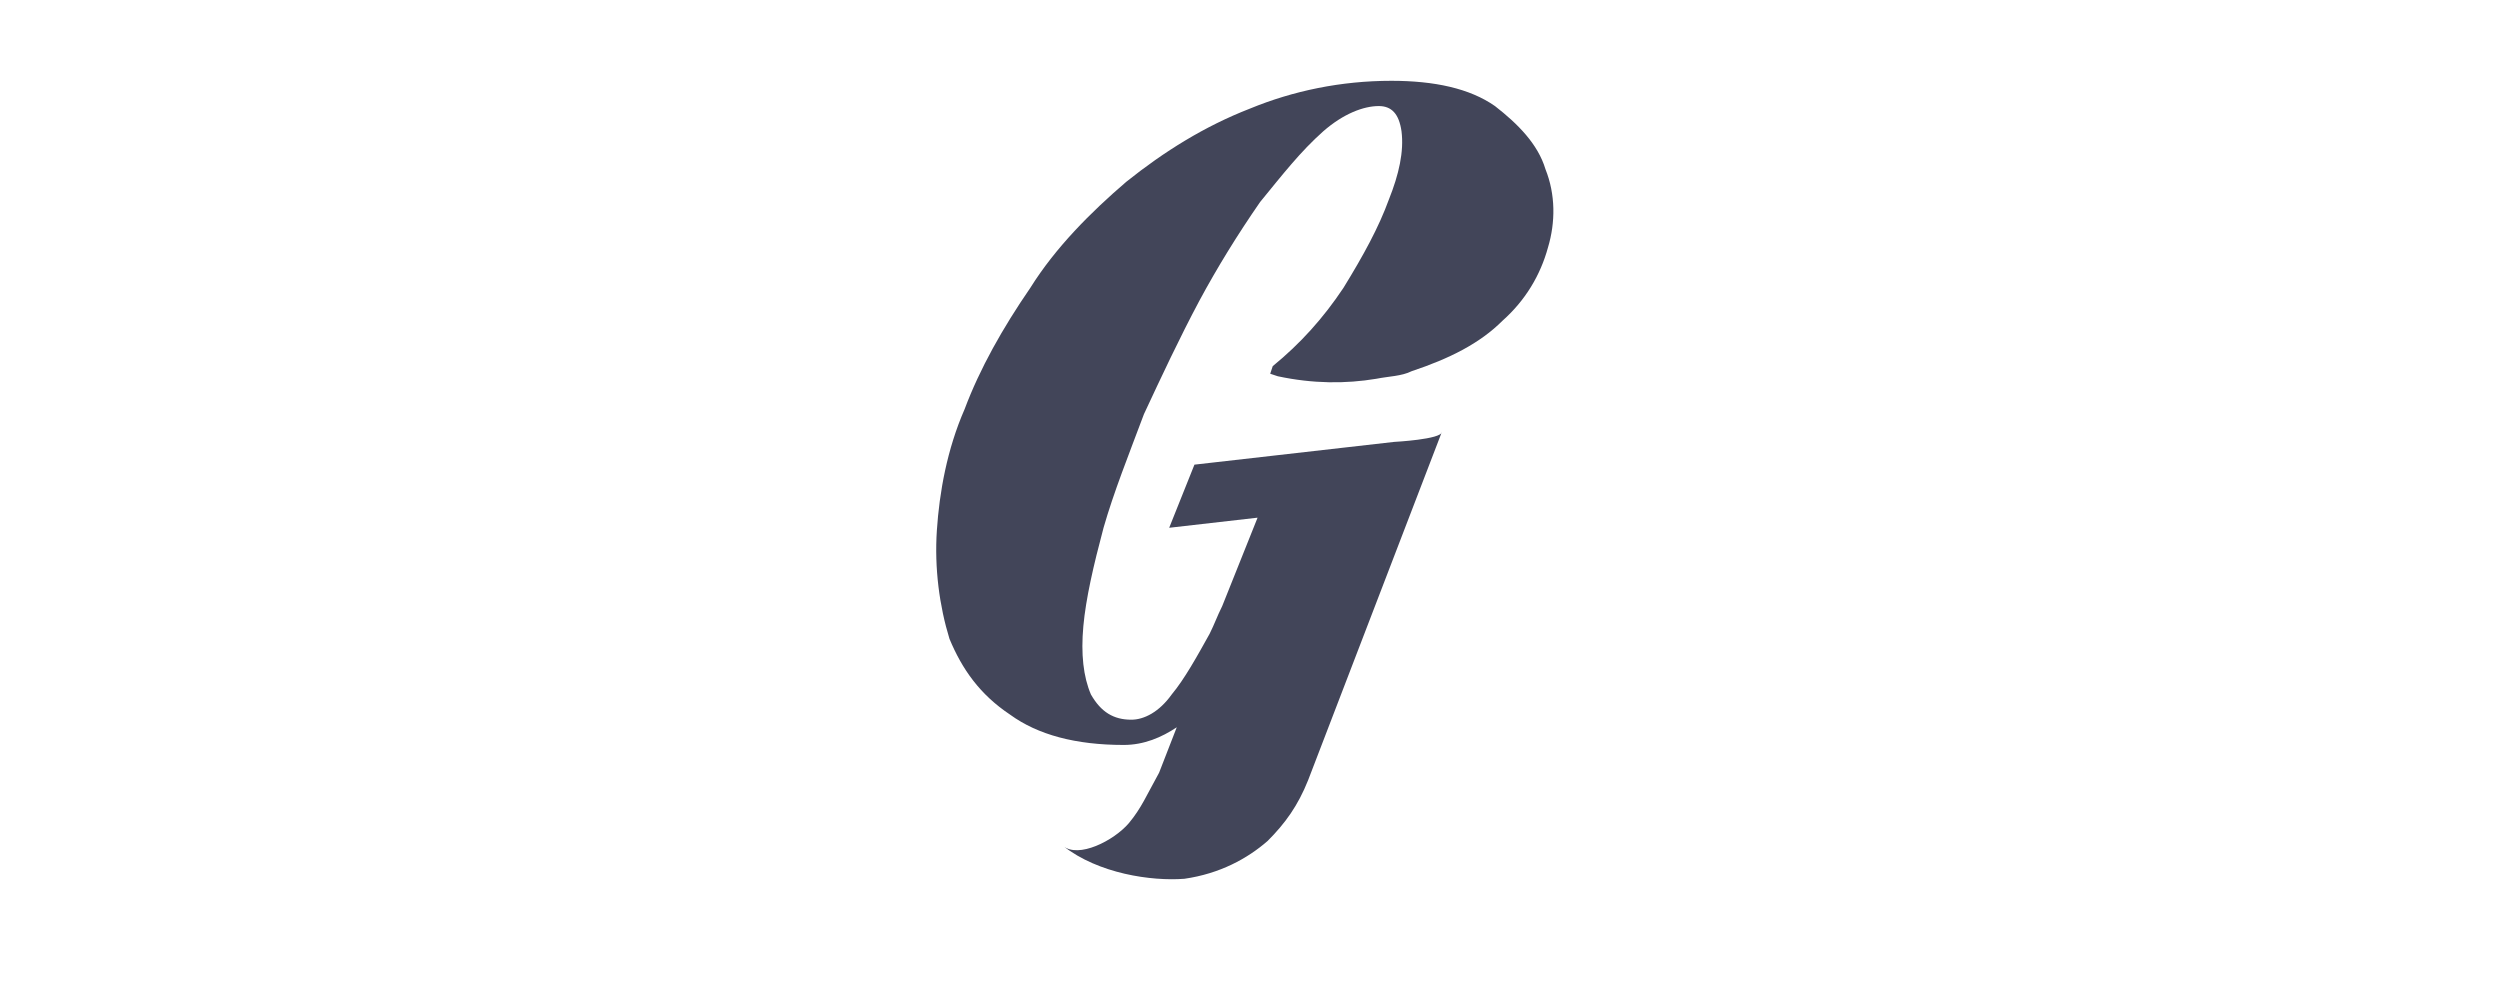 <?xml version="1.0" encoding="utf-8"?>
<!-- Generator: Adobe Illustrator 21.0.0, SVG Export Plug-In . SVG Version: 6.00 Build 0)  -->
<svg version="1.1" id="Слой_1" xmlns="http://www.w3.org/2000/svg" xmlns:xlink="http://www.w3.org/1999/xlink" x="0px" y="0px"
	 viewBox="0 0 99 39" style="enable-background:new 0 0 99 39;" xml:space="preserve">
<style type="text/css">
	.st0{fill:#424559;}
</style>
<path class="st0" d="M55.2,17.5l-7.9,0.9l-1,2.5l3.5-0.4L48.4,24c-0.2,0.4-0.3,0.7-0.5,1.1c-0.5,0.9-1,1.8-1.5,2.4
	c-0.5,0.7-1.1,1-1.6,1c-0.7,0-1.2-0.3-1.6-1c-0.3-0.7-0.4-1.6-0.3-2.7c0.1-1.1,0.4-2.4,0.8-3.9c0.4-1.4,1-2.9,1.6-4.5
	c0.7-1.5,1.4-3,2.2-4.5c0.7-1.3,1.5-2.6,2.4-3.9c0.9-1.1,1.6-2,2.5-2.8c0.8-0.7,1.6-1,2.2-1c0.5,0,0.8,0.3,0.9,1
	C55.6,6,55.4,6.9,55,7.9c-0.4,1.1-1,2.2-1.8,3.5c-0.8,1.2-1.7,2.2-2.8,3.1l-0.1,0.3l0.3,0.1c1.4,0.3,2.7,0.3,3.9,0.1
	c0.5-0.1,1-0.1,1.4-0.3c1.5-0.5,2.7-1.1,3.6-2c0.9-0.8,1.5-1.8,1.8-2.9c0.3-1,0.3-2.1-0.1-3.1c-0.3-1-1.1-1.8-2-2.5
	c-1-0.7-2.4-1-4.1-1c-2,0-3.9,0.4-5.6,1.1C47.7,5,46.1,6,44.6,7.2c-1.4,1.2-2.8,2.6-3.8,4.2c-1.1,1.6-2,3.2-2.6,4.8
	c-0.7,1.6-1,3.3-1.1,4.8s0.1,3,0.5,4.3c0.5,1.2,1.2,2.2,2.4,3c1.1,0.8,2.6,1.2,4.5,1.2c0.8,0,1.5-0.3,2.1-0.7l-0.7,1.8
	c-0.5,0.9-0.7,1.4-1.2,2c-0.6,0.7-2,1.4-2.6,0.9c1.4,1.1,3.5,1.4,4.8,1.3c1.4-0.2,2.5-0.8,3.3-1.5c0.7-0.7,1.2-1.4,1.6-2.4l5.3-13.8
	C57.1,17.4,55.2,17.5,55.2,17.5z"/>
</svg>
